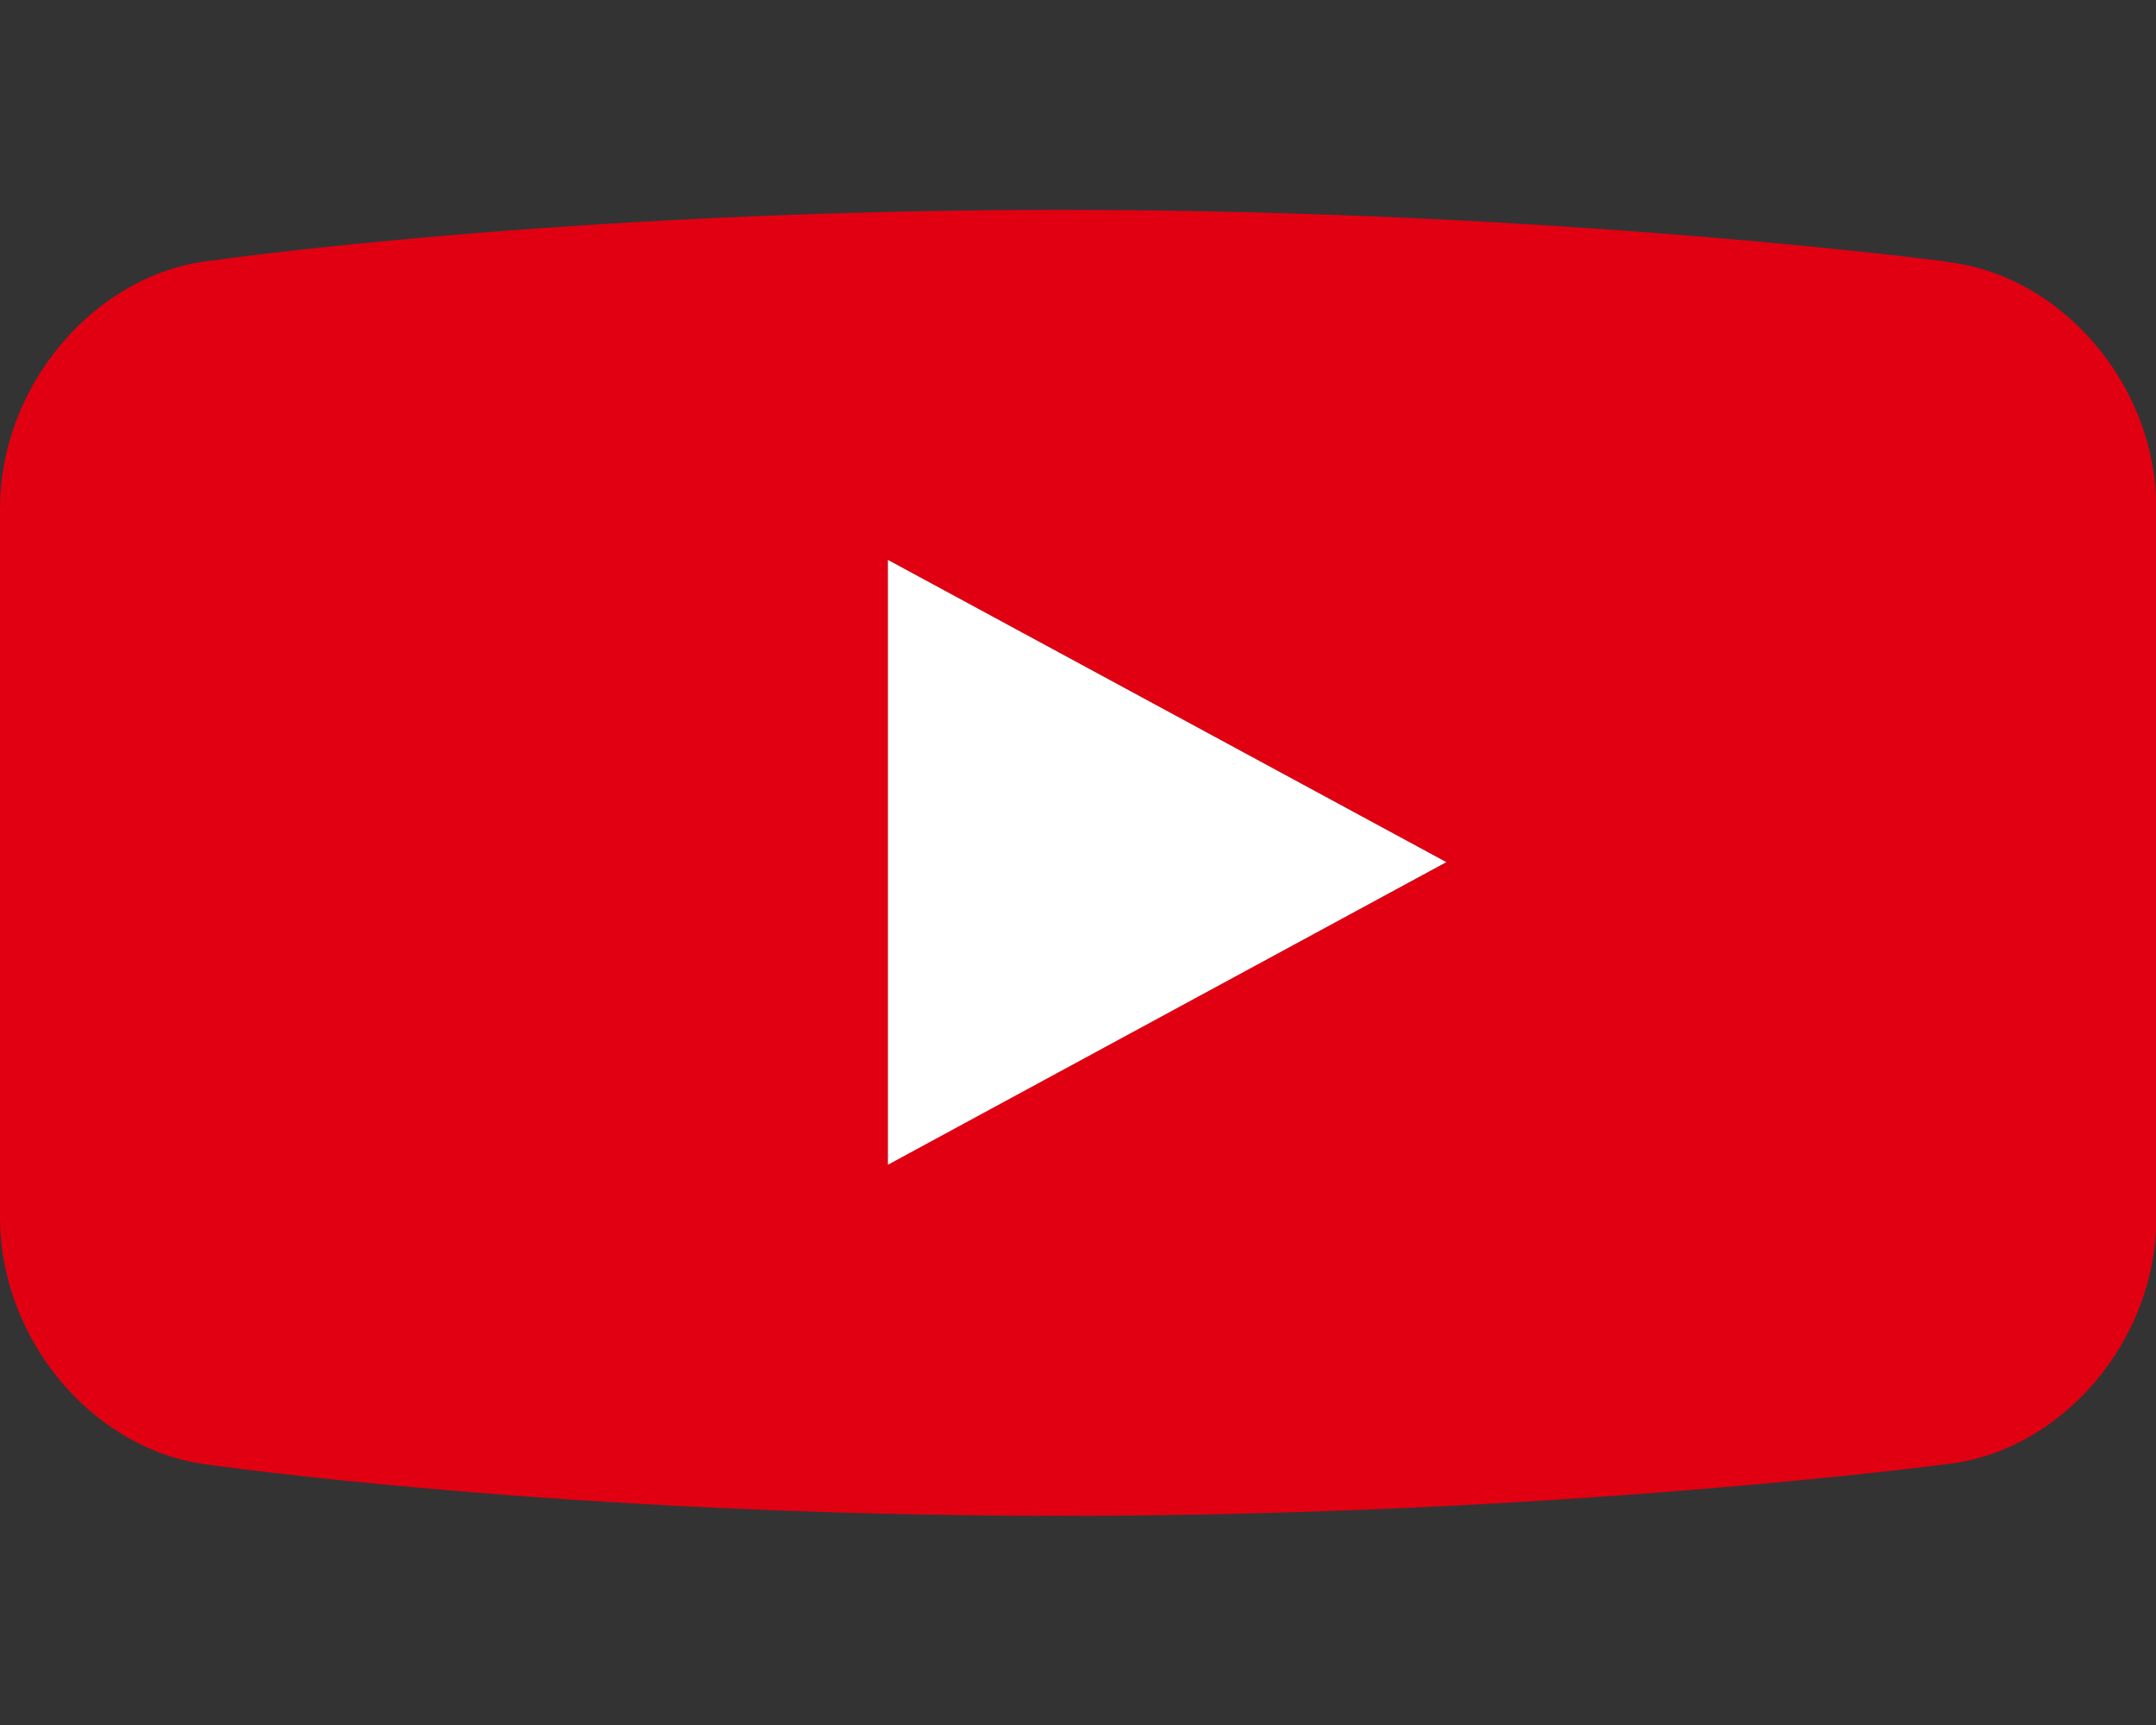 <?xml version="1.0" encoding="UTF-8"?><svg id="_レイヤー_2" xmlns="http://www.w3.org/2000/svg" viewBox="0 0 60 48"><rect x="0" y="0" width="60" height="48" fill="#333333" stroke="none"/><g id="_レイヤー_9"><rect width="60" height="48" fill="none" opacity="0" stroke-width="0"/><path d="M54.17,7.3v-.02s-10.79-1.44-24.65-1.44-23.7,1.42-23.7,1.42h0c-3.2.38-5.82,3.48-5.82,6.89v19.73c0,3.41,2.62,6.51,5.83,6.88,0,0,9.85,1.42,23.7,1.42s24.65-1.44,24.65-1.44c3.21-.36,5.83-3.44,5.83-6.85V14.14c0-3.41-2.62-6.49-5.83-6.85ZM24.71,32.41V15.58l15.54,8.41-15.54,8.41Z" fill="#e10012" stroke-width="0"/><polygon points="24.71 32.41 24.71 15.58 40.25 23.99 24.71 32.41" fill="#fff" stroke-width="0"/></g></svg>